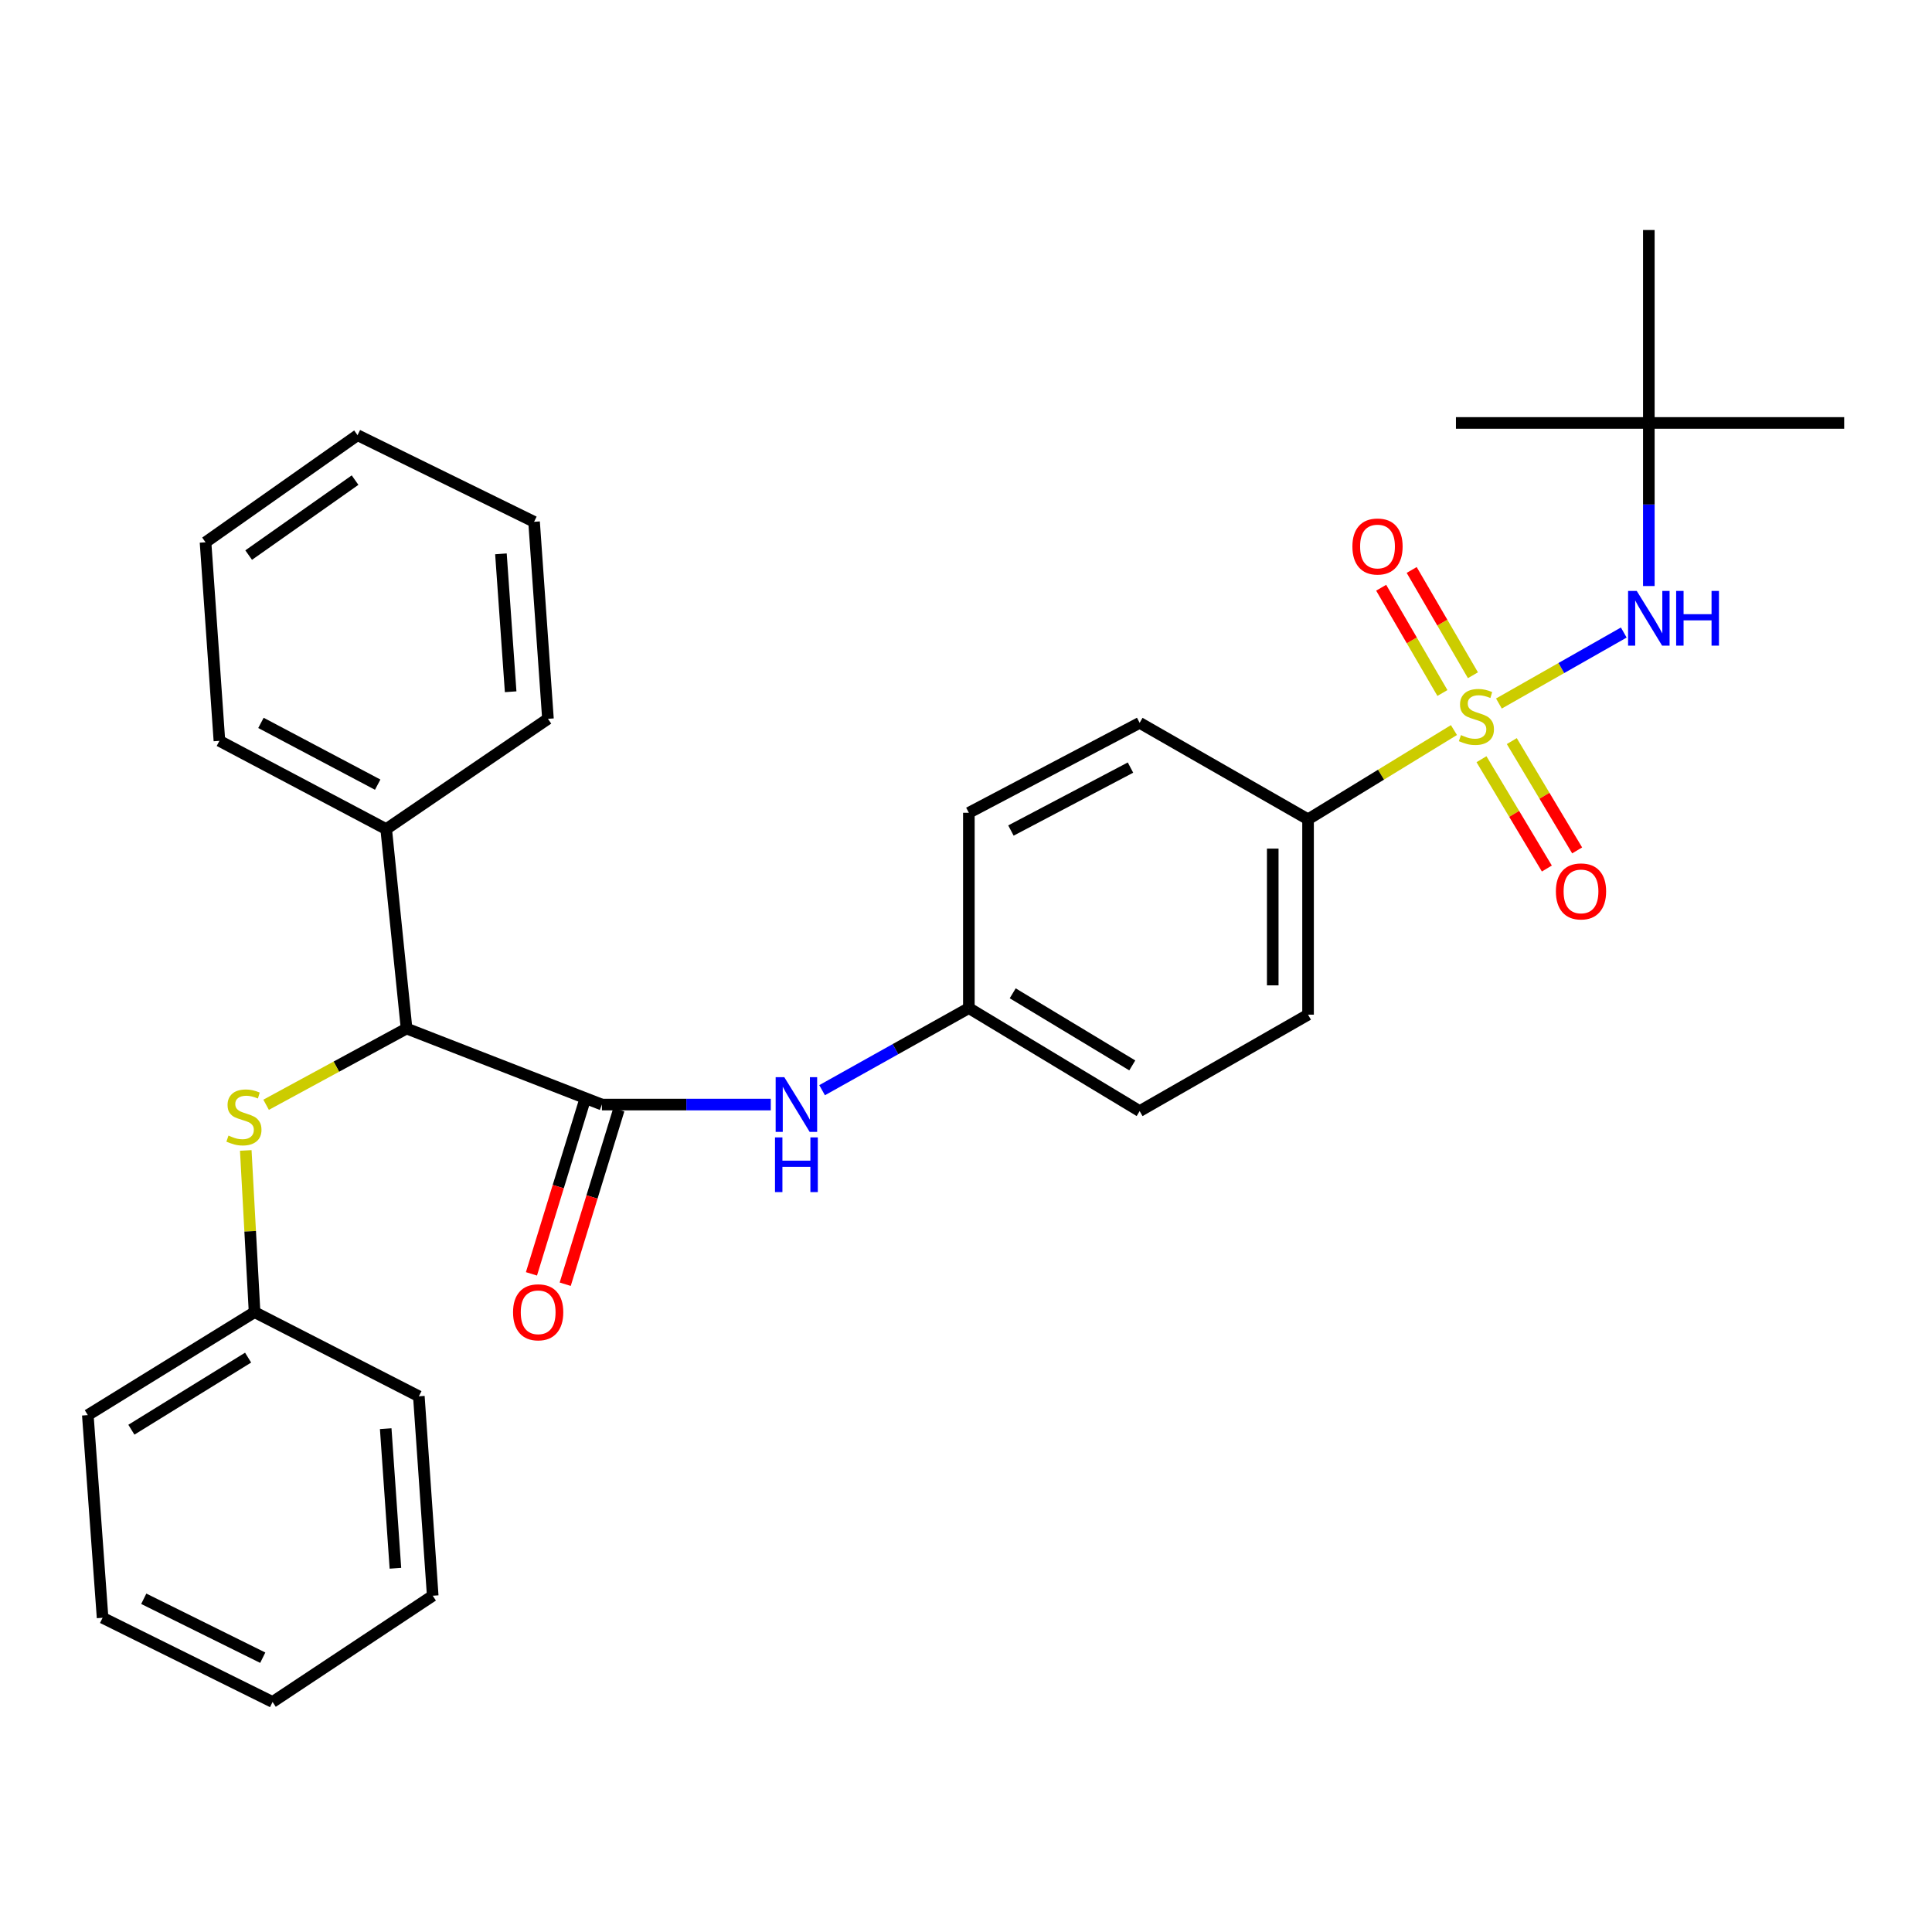 <?xml version='1.0' encoding='iso-8859-1'?>
<svg version='1.1' baseProfile='full'
              xmlns='http://www.w3.org/2000/svg'
                      xmlns:rdkit='http://www.rdkit.org/xml'
                      xmlns:xlink='http://www.w3.org/1999/xlink'
                  xml:space='preserve'
width='1000px' height='1000px' viewBox='0 0 1000 1000'>
<!-- END OF HEADER -->
<rect style='opacity:1.0;fill:#FFFFFF;stroke:none' width='1000' height='1000' x='0' y='0'> </rect>
<path class='bond-1' d='M 775.835,364.141 L 808.148,345.768' style='fill:none;fill-rule:evenodd;stroke:#CCCC00;stroke-width:6px;stroke-linecap:butt;stroke-linejoin:miter;stroke-opacity:1' />
<path class='bond-1' d='M 808.148,345.768 L 840.461,327.395' style='fill:none;fill-rule:evenodd;stroke:#0000FF;stroke-width:6px;stroke-linecap:butt;stroke-linejoin:miter;stroke-opacity:1' />
<path class='bond-3' d='M 752.555,377.881 L 714.801,400.979' style='fill:none;fill-rule:evenodd;stroke:#CCCC00;stroke-width:6px;stroke-linecap:butt;stroke-linejoin:miter;stroke-opacity:1' />
<path class='bond-3' d='M 714.801,400.979 L 677.046,424.077' style='fill:none;fill-rule:evenodd;stroke:#000000;stroke-width:6px;stroke-linecap:butt;stroke-linejoin:miter;stroke-opacity:1' />
<path class='bond-6' d='M 766.819,392.97 L 783.734,421.26' style='fill:none;fill-rule:evenodd;stroke:#CCCC00;stroke-width:6px;stroke-linecap:butt;stroke-linejoin:miter;stroke-opacity:1' />
<path class='bond-6' d='M 783.734,421.26 L 800.648,449.549' style='fill:none;fill-rule:evenodd;stroke:#FF0000;stroke-width:6px;stroke-linecap:butt;stroke-linejoin:miter;stroke-opacity:1' />
<path class='bond-6' d='M 782.505,383.592 L 799.419,411.882' style='fill:none;fill-rule:evenodd;stroke:#CCCC00;stroke-width:6px;stroke-linecap:butt;stroke-linejoin:miter;stroke-opacity:1' />
<path class='bond-6' d='M 799.419,411.882 L 816.333,440.171' style='fill:none;fill-rule:evenodd;stroke:#FF0000;stroke-width:6px;stroke-linecap:butt;stroke-linejoin:miter;stroke-opacity:1' />
<path class='bond-7' d='M 762.39,349.503 L 746.537,322.26' style='fill:none;fill-rule:evenodd;stroke:#CCCC00;stroke-width:6px;stroke-linecap:butt;stroke-linejoin:miter;stroke-opacity:1' />
<path class='bond-7' d='M 746.537,322.26 L 730.684,295.016' style='fill:none;fill-rule:evenodd;stroke:#FF0000;stroke-width:6px;stroke-linecap:butt;stroke-linejoin:miter;stroke-opacity:1' />
<path class='bond-7' d='M 746.594,358.695 L 730.741,331.451' style='fill:none;fill-rule:evenodd;stroke:#CCCC00;stroke-width:6px;stroke-linecap:butt;stroke-linejoin:miter;stroke-opacity:1' />
<path class='bond-7' d='M 730.741,331.451 L 714.889,304.207' style='fill:none;fill-rule:evenodd;stroke:#FF0000;stroke-width:6px;stroke-linecap:butt;stroke-linejoin:miter;stroke-opacity:1' />
<path class='bond-0' d='M 311.552,571.72 L 355.257,571.72' style='fill:none;fill-rule:evenodd;stroke:#000000;stroke-width:6px;stroke-linecap:butt;stroke-linejoin:miter;stroke-opacity:1' />
<path class='bond-0' d='M 355.257,571.72 L 398.961,571.72' style='fill:none;fill-rule:evenodd;stroke:#0000FF;stroke-width:6px;stroke-linecap:butt;stroke-linejoin:miter;stroke-opacity:1' />
<path class='bond-2' d='M 311.552,571.72 L 210.439,532.367' style='fill:none;fill-rule:evenodd;stroke:#000000;stroke-width:6px;stroke-linecap:butt;stroke-linejoin:miter;stroke-opacity:1' />
<path class='bond-8' d='M 302.817,569.037 L 288.949,614.192' style='fill:none;fill-rule:evenodd;stroke:#000000;stroke-width:6px;stroke-linecap:butt;stroke-linejoin:miter;stroke-opacity:1' />
<path class='bond-8' d='M 288.949,614.192 L 275.081,659.346' style='fill:none;fill-rule:evenodd;stroke:#FF0000;stroke-width:6px;stroke-linecap:butt;stroke-linejoin:miter;stroke-opacity:1' />
<path class='bond-8' d='M 320.287,574.403 L 306.419,619.557' style='fill:none;fill-rule:evenodd;stroke:#000000;stroke-width:6px;stroke-linecap:butt;stroke-linejoin:miter;stroke-opacity:1' />
<path class='bond-8' d='M 306.419,619.557 L 292.551,664.711' style='fill:none;fill-rule:evenodd;stroke:#FF0000;stroke-width:6px;stroke-linecap:butt;stroke-linejoin:miter;stroke-opacity:1' />
<path class='bond-9' d='M 853.433,303.332 L 853.433,261.124' style='fill:none;fill-rule:evenodd;stroke:#0000FF;stroke-width:6px;stroke-linecap:butt;stroke-linejoin:miter;stroke-opacity:1' />
<path class='bond-9' d='M 853.433,261.124 L 853.433,218.917' style='fill:none;fill-rule:evenodd;stroke:#000000;stroke-width:6px;stroke-linecap:butt;stroke-linejoin:miter;stroke-opacity:1' />
<path class='bond-5' d='M 210.439,532.367 L 174.088,552.098' style='fill:none;fill-rule:evenodd;stroke:#000000;stroke-width:6px;stroke-linecap:butt;stroke-linejoin:miter;stroke-opacity:1' />
<path class='bond-5' d='M 174.088,552.098 L 137.736,571.828' style='fill:none;fill-rule:evenodd;stroke:#CCCC00;stroke-width:6px;stroke-linecap:butt;stroke-linejoin:miter;stroke-opacity:1' />
<path class='bond-10' d='M 210.439,532.367 L 199.89,429.143' style='fill:none;fill-rule:evenodd;stroke:#000000;stroke-width:6px;stroke-linecap:butt;stroke-linejoin:miter;stroke-opacity:1' />
<path class='bond-11' d='M 677.046,424.077 L 677.046,525.189' style='fill:none;fill-rule:evenodd;stroke:#000000;stroke-width:6px;stroke-linecap:butt;stroke-linejoin:miter;stroke-opacity:1' />
<path class='bond-11' d='M 658.771,439.244 L 658.771,510.022' style='fill:none;fill-rule:evenodd;stroke:#000000;stroke-width:6px;stroke-linecap:butt;stroke-linejoin:miter;stroke-opacity:1' />
<path class='bond-12' d='M 677.046,424.077 L 589.884,374.145' style='fill:none;fill-rule:evenodd;stroke:#000000;stroke-width:6px;stroke-linecap:butt;stroke-linejoin:miter;stroke-opacity:1' />
<path class='bond-4' d='M 425.515,564.282 L 463.499,543.035' style='fill:none;fill-rule:evenodd;stroke:#0000FF;stroke-width:6px;stroke-linecap:butt;stroke-linejoin:miter;stroke-opacity:1' />
<path class='bond-4' d='M 463.499,543.035 L 501.482,521.788' style='fill:none;fill-rule:evenodd;stroke:#000000;stroke-width:6px;stroke-linecap:butt;stroke-linejoin:miter;stroke-opacity:1' />
<path class='bond-14' d='M 127.209,595.467 L 129.487,637.312' style='fill:none;fill-rule:evenodd;stroke:#CCCC00;stroke-width:6px;stroke-linecap:butt;stroke-linejoin:miter;stroke-opacity:1' />
<path class='bond-14' d='M 129.487,637.312 L 131.764,679.158' style='fill:none;fill-rule:evenodd;stroke:#000000;stroke-width:6px;stroke-linecap:butt;stroke-linejoin:miter;stroke-opacity:1' />
<path class='bond-17' d='M 853.433,218.917 L 853.433,119.063' style='fill:none;fill-rule:evenodd;stroke:#000000;stroke-width:6px;stroke-linecap:butt;stroke-linejoin:miter;stroke-opacity:1' />
<path class='bond-18' d='M 853.433,218.917 L 753.589,218.917' style='fill:none;fill-rule:evenodd;stroke:#000000;stroke-width:6px;stroke-linecap:butt;stroke-linejoin:miter;stroke-opacity:1' />
<path class='bond-19' d='M 853.433,218.917 L 954.545,218.917' style='fill:none;fill-rule:evenodd;stroke:#000000;stroke-width:6px;stroke-linecap:butt;stroke-linejoin:miter;stroke-opacity:1' />
<path class='bond-20' d='M 199.89,429.143 L 113.57,383.465' style='fill:none;fill-rule:evenodd;stroke:#000000;stroke-width:6px;stroke-linecap:butt;stroke-linejoin:miter;stroke-opacity:1' />
<path class='bond-20' d='M 195.49,406.138 L 135.066,374.164' style='fill:none;fill-rule:evenodd;stroke:#000000;stroke-width:6px;stroke-linecap:butt;stroke-linejoin:miter;stroke-opacity:1' />
<path class='bond-21' d='M 199.89,429.143 L 283.621,372.063' style='fill:none;fill-rule:evenodd;stroke:#000000;stroke-width:6px;stroke-linecap:butt;stroke-linejoin:miter;stroke-opacity:1' />
<path class='bond-16' d='M 677.046,525.189 L 589.884,575.101' style='fill:none;fill-rule:evenodd;stroke:#000000;stroke-width:6px;stroke-linecap:butt;stroke-linejoin:miter;stroke-opacity:1' />
<path class='bond-15' d='M 589.884,374.145 L 501.482,420.696' style='fill:none;fill-rule:evenodd;stroke:#000000;stroke-width:6px;stroke-linecap:butt;stroke-linejoin:miter;stroke-opacity:1' />
<path class='bond-15' d='M 585.139,397.298 L 523.258,429.883' style='fill:none;fill-rule:evenodd;stroke:#000000;stroke-width:6px;stroke-linecap:butt;stroke-linejoin:miter;stroke-opacity:1' />
<path class='bond-13' d='M 501.482,521.788 L 501.482,420.696' style='fill:none;fill-rule:evenodd;stroke:#000000;stroke-width:6px;stroke-linecap:butt;stroke-linejoin:miter;stroke-opacity:1' />
<path class='bond-30' d='M 501.482,521.788 L 589.884,575.101' style='fill:none;fill-rule:evenodd;stroke:#000000;stroke-width:6px;stroke-linecap:butt;stroke-linejoin:miter;stroke-opacity:1' />
<path class='bond-30' d='M 524.18,514.135 L 586.061,551.455' style='fill:none;fill-rule:evenodd;stroke:#000000;stroke-width:6px;stroke-linecap:butt;stroke-linejoin:miter;stroke-opacity:1' />
<path class='bond-22' d='M 131.764,679.158 L 45.455,732.461' style='fill:none;fill-rule:evenodd;stroke:#000000;stroke-width:6px;stroke-linecap:butt;stroke-linejoin:miter;stroke-opacity:1' />
<path class='bond-22' d='M 128.421,702.703 L 68.004,740.014' style='fill:none;fill-rule:evenodd;stroke:#000000;stroke-width:6px;stroke-linecap:butt;stroke-linejoin:miter;stroke-opacity:1' />
<path class='bond-23' d='M 131.764,679.158 L 216.795,722.724' style='fill:none;fill-rule:evenodd;stroke:#000000;stroke-width:6px;stroke-linecap:butt;stroke-linejoin:miter;stroke-opacity:1' />
<path class='bond-24' d='M 113.57,383.465 L 106.382,280.687' style='fill:none;fill-rule:evenodd;stroke:#000000;stroke-width:6px;stroke-linecap:butt;stroke-linejoin:miter;stroke-opacity:1' />
<path class='bond-25' d='M 283.621,372.063 L 276.433,270.088' style='fill:none;fill-rule:evenodd;stroke:#000000;stroke-width:6px;stroke-linecap:butt;stroke-linejoin:miter;stroke-opacity:1' />
<path class='bond-25' d='M 264.313,358.052 L 259.281,286.669' style='fill:none;fill-rule:evenodd;stroke:#000000;stroke-width:6px;stroke-linecap:butt;stroke-linejoin:miter;stroke-opacity:1' />
<path class='bond-26' d='M 45.455,732.461 L 53.1,837.361' style='fill:none;fill-rule:evenodd;stroke:#000000;stroke-width:6px;stroke-linecap:butt;stroke-linejoin:miter;stroke-opacity:1' />
<path class='bond-27' d='M 216.795,722.724 L 223.973,825.949' style='fill:none;fill-rule:evenodd;stroke:#000000;stroke-width:6px;stroke-linecap:butt;stroke-linejoin:miter;stroke-opacity:1' />
<path class='bond-27' d='M 199.64,739.476 L 204.665,811.733' style='fill:none;fill-rule:evenodd;stroke:#000000;stroke-width:6px;stroke-linecap:butt;stroke-linejoin:miter;stroke-opacity:1' />
<path class='bond-31' d='M 106.382,280.687 L 185.057,225.252' style='fill:none;fill-rule:evenodd;stroke:#000000;stroke-width:6px;stroke-linecap:butt;stroke-linejoin:miter;stroke-opacity:1' />
<path class='bond-31' d='M 128.71,287.311 L 183.782,248.507' style='fill:none;fill-rule:evenodd;stroke:#000000;stroke-width:6px;stroke-linecap:butt;stroke-linejoin:miter;stroke-opacity:1' />
<path class='bond-29' d='M 276.433,270.088 L 185.057,225.252' style='fill:none;fill-rule:evenodd;stroke:#000000;stroke-width:6px;stroke-linecap:butt;stroke-linejoin:miter;stroke-opacity:1' />
<path class='bond-32' d='M 53.1,837.361 L 141.085,880.937' style='fill:none;fill-rule:evenodd;stroke:#000000;stroke-width:6px;stroke-linecap:butt;stroke-linejoin:miter;stroke-opacity:1' />
<path class='bond-32' d='M 74.408,827.52 L 135.998,858.024' style='fill:none;fill-rule:evenodd;stroke:#000000;stroke-width:6px;stroke-linecap:butt;stroke-linejoin:miter;stroke-opacity:1' />
<path class='bond-28' d='M 223.973,825.949 L 141.085,880.937' style='fill:none;fill-rule:evenodd;stroke:#000000;stroke-width:6px;stroke-linecap:butt;stroke-linejoin:miter;stroke-opacity:1' />
<path  class='atom-0' d='M 756.189 380.484
Q 756.509 380.604, 757.829 381.164
Q 759.149 381.724, 760.589 382.084
Q 762.069 382.404, 763.509 382.404
Q 766.189 382.404, 767.749 381.124
Q 769.309 379.804, 769.309 377.524
Q 769.309 375.964, 768.509 375.004
Q 767.749 374.044, 766.549 373.524
Q 765.349 373.004, 763.349 372.404
Q 760.829 371.644, 759.309 370.924
Q 757.829 370.204, 756.749 368.684
Q 755.709 367.164, 755.709 364.604
Q 755.709 361.044, 758.109 358.844
Q 760.549 356.644, 765.349 356.644
Q 768.629 356.644, 772.349 358.204
L 771.429 361.284
Q 768.029 359.884, 765.469 359.884
Q 762.709 359.884, 761.189 361.044
Q 759.669 362.164, 759.709 364.124
Q 759.709 365.644, 760.469 366.564
Q 761.269 367.484, 762.389 368.004
Q 763.549 368.524, 765.469 369.124
Q 768.029 369.924, 769.549 370.724
Q 771.069 371.524, 772.149 373.164
Q 773.269 374.764, 773.269 377.524
Q 773.269 381.444, 770.629 383.564
Q 768.029 385.644, 763.669 385.644
Q 761.149 385.644, 759.229 385.084
Q 757.349 384.564, 755.109 383.644
L 756.189 380.484
' fill='#CCCC00'/>
<path  class='atom-2' d='M 847.173 305.859
L 856.453 320.859
Q 857.373 322.339, 858.853 325.019
Q 860.333 327.699, 860.413 327.859
L 860.413 305.859
L 864.173 305.859
L 864.173 334.179
L 860.293 334.179
L 850.333 317.779
Q 849.173 315.859, 847.933 313.659
Q 846.733 311.459, 846.373 310.779
L 846.373 334.179
L 842.693 334.179
L 842.693 305.859
L 847.173 305.859
' fill='#0000FF'/>
<path  class='atom-2' d='M 867.573 305.859
L 871.413 305.859
L 871.413 317.899
L 885.893 317.899
L 885.893 305.859
L 889.733 305.859
L 889.733 334.179
L 885.893 334.179
L 885.893 321.099
L 871.413 321.099
L 871.413 334.179
L 867.573 334.179
L 867.573 305.859
' fill='#0000FF'/>
<path  class='atom-5' d='M 405.958 557.56
L 415.238 572.56
Q 416.158 574.04, 417.638 576.72
Q 419.118 579.4, 419.198 579.56
L 419.198 557.56
L 422.958 557.56
L 422.958 585.88
L 419.078 585.88
L 409.118 569.48
Q 407.958 567.56, 406.718 565.36
Q 405.518 563.16, 405.158 562.48
L 405.158 585.88
L 401.478 585.88
L 401.478 557.56
L 405.958 557.56
' fill='#0000FF'/>
<path  class='atom-5' d='M 401.138 588.712
L 404.978 588.712
L 404.978 600.752
L 419.458 600.752
L 419.458 588.712
L 423.298 588.712
L 423.298 617.032
L 419.458 617.032
L 419.458 603.952
L 404.978 603.952
L 404.978 617.032
L 401.138 617.032
L 401.138 588.712
' fill='#0000FF'/>
<path  class='atom-6' d='M 118.261 587.776
Q 118.581 587.896, 119.901 588.456
Q 121.221 589.016, 122.661 589.376
Q 124.141 589.696, 125.581 589.696
Q 128.261 589.696, 129.821 588.416
Q 131.381 587.096, 131.381 584.816
Q 131.381 583.256, 130.581 582.296
Q 129.821 581.336, 128.621 580.816
Q 127.421 580.296, 125.421 579.696
Q 122.901 578.936, 121.381 578.216
Q 119.901 577.496, 118.821 575.976
Q 117.781 574.456, 117.781 571.896
Q 117.781 568.336, 120.181 566.136
Q 122.621 563.936, 127.421 563.936
Q 130.701 563.936, 134.421 565.496
L 133.501 568.576
Q 130.101 567.176, 127.541 567.176
Q 124.781 567.176, 123.261 568.336
Q 121.741 569.456, 121.781 571.416
Q 121.781 572.936, 122.541 573.856
Q 123.341 574.776, 124.461 575.296
Q 125.621 575.816, 127.541 576.416
Q 130.101 577.216, 131.621 578.016
Q 133.141 578.816, 134.221 580.456
Q 135.341 582.056, 135.341 584.816
Q 135.341 588.736, 132.701 590.856
Q 130.101 592.936, 125.741 592.936
Q 123.221 592.936, 121.301 592.376
Q 119.421 591.856, 117.181 590.936
L 118.261 587.776
' fill='#CCCC00'/>
<path  class='atom-7' d='M 805.324 461.387
Q 805.324 454.587, 808.684 450.787
Q 812.044 446.987, 818.324 446.987
Q 824.604 446.987, 827.964 450.787
Q 831.324 454.587, 831.324 461.387
Q 831.324 468.267, 827.924 472.187
Q 824.524 476.067, 818.324 476.067
Q 812.084 476.067, 808.684 472.187
Q 805.324 468.307, 805.324 461.387
M 818.324 472.867
Q 822.644 472.867, 824.964 469.987
Q 827.324 467.067, 827.324 461.387
Q 827.324 455.827, 824.964 453.027
Q 822.644 450.187, 818.324 450.187
Q 814.004 450.187, 811.644 452.987
Q 809.324 455.787, 809.324 461.387
Q 809.324 467.107, 811.644 469.987
Q 814.004 472.867, 818.324 472.867
' fill='#FF0000'/>
<path  class='atom-8' d='M 699.998 282.869
Q 699.998 276.069, 703.358 272.269
Q 706.718 268.469, 712.998 268.469
Q 719.278 268.469, 722.638 272.269
Q 725.998 276.069, 725.998 282.869
Q 725.998 289.749, 722.598 293.669
Q 719.198 297.549, 712.998 297.549
Q 706.758 297.549, 703.358 293.669
Q 699.998 289.789, 699.998 282.869
M 712.998 294.349
Q 717.318 294.349, 719.638 291.469
Q 721.998 288.549, 721.998 282.869
Q 721.998 277.309, 719.638 274.509
Q 717.318 271.669, 712.998 271.669
Q 708.678 271.669, 706.318 274.469
Q 703.998 277.269, 703.998 282.869
Q 703.998 288.589, 706.318 291.469
Q 708.678 294.349, 712.998 294.349
' fill='#FF0000'/>
<path  class='atom-9' d='M 265.555 679.238
Q 265.555 672.438, 268.915 668.638
Q 272.275 664.838, 278.555 664.838
Q 284.835 664.838, 288.195 668.638
Q 291.555 672.438, 291.555 679.238
Q 291.555 686.118, 288.155 690.038
Q 284.755 693.918, 278.555 693.918
Q 272.315 693.918, 268.915 690.038
Q 265.555 686.158, 265.555 679.238
M 278.555 690.718
Q 282.875 690.718, 285.195 687.838
Q 287.555 684.918, 287.555 679.238
Q 287.555 673.678, 285.195 670.878
Q 282.875 668.038, 278.555 668.038
Q 274.235 668.038, 271.875 670.838
Q 269.555 673.638, 269.555 679.238
Q 269.555 684.958, 271.875 687.838
Q 274.235 690.718, 278.555 690.718
' fill='#FF0000'/>
</svg>
